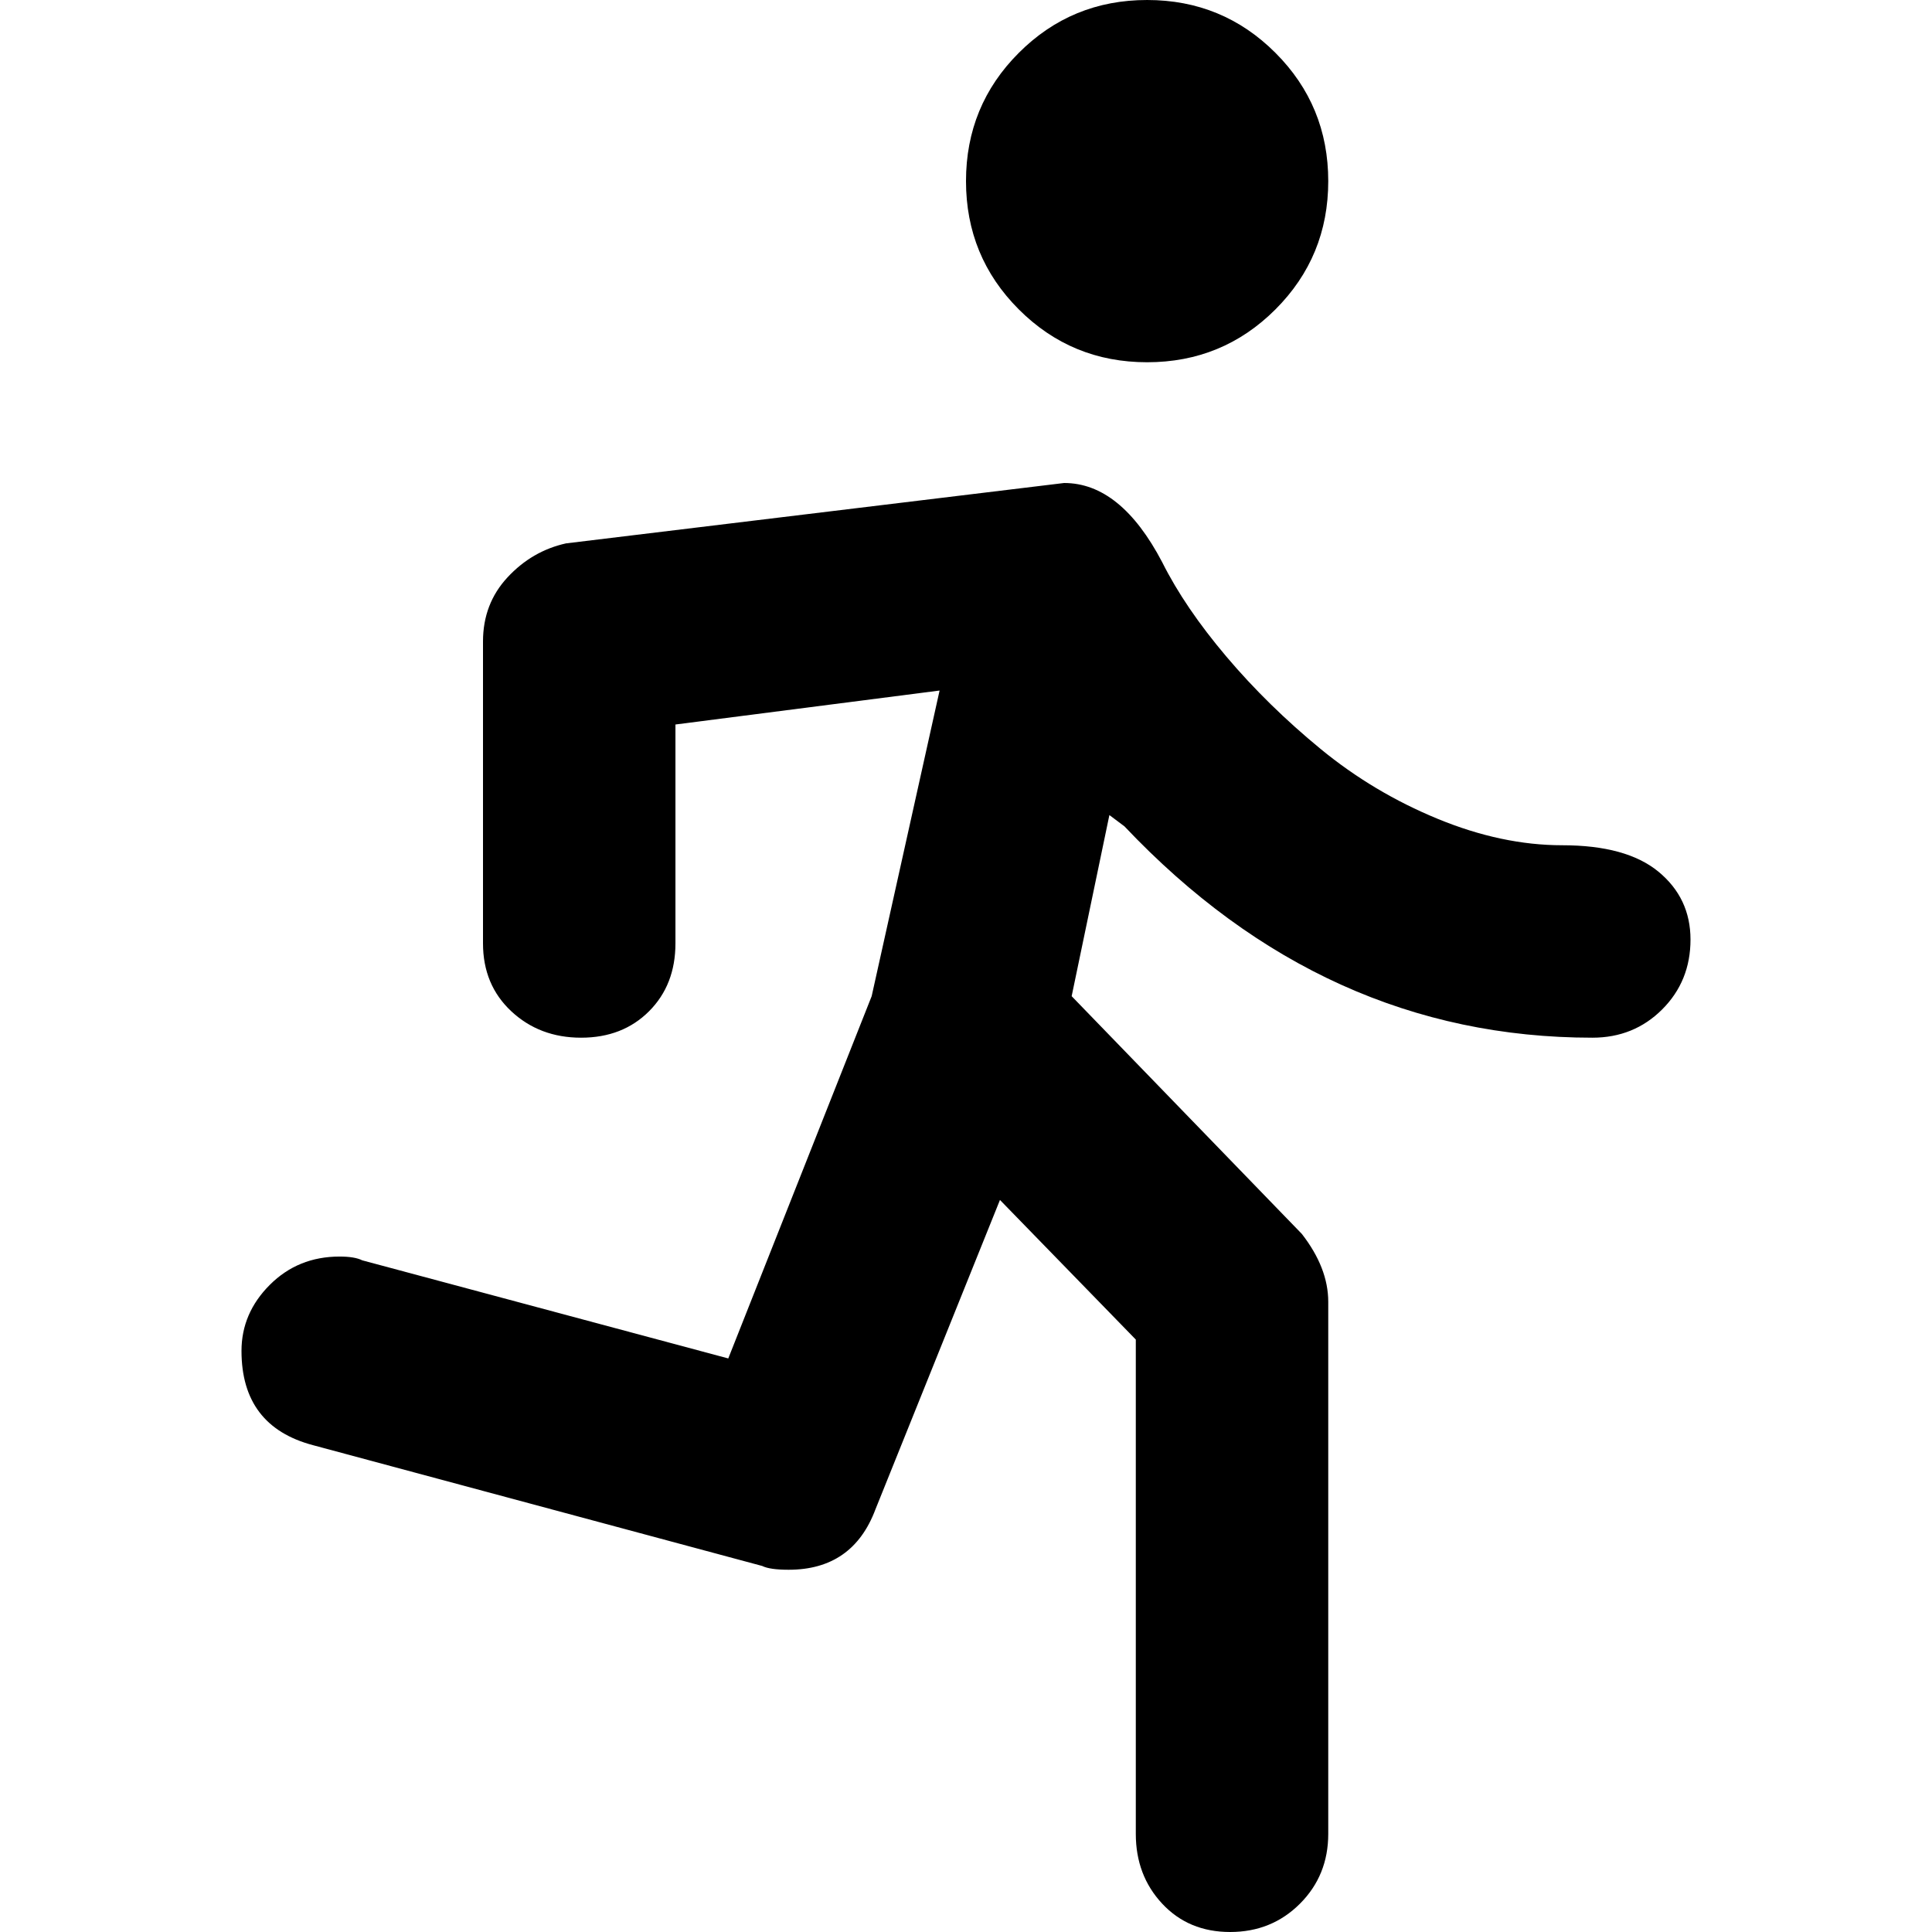 <svg xmlns="http://www.w3.org/2000/svg" viewBox="0 0 512 512">
	<path d="M304 96q-20 0-34-14t-14-34 14-34 34-14 34 14 14 34-14 34-34 14zm110 128q17 0 25.5 7t8.5 18-7.5 18.5T422 275q-71 0-124-56l-4-3-10 48 61 63q7 9 7 18v141q0 11-7.5 18.5T326 512t-18-7.5-7-18.5V355l-36-37-33 82q-6 16-23 16-5 0-7-1L83 383q-19-5-19-25 0-10 7.5-17.5T90 333q4 0 6 1l97 26 38-96 18-81-70 9v58q0 11-7 18t-18 7-18.5-7-7.5-18v-80q0-10 6.5-17t15.5-9l132-16q15 0 26 21 6 12 17 25t25 24.5 31 18.5 33 7z"/>
</svg>